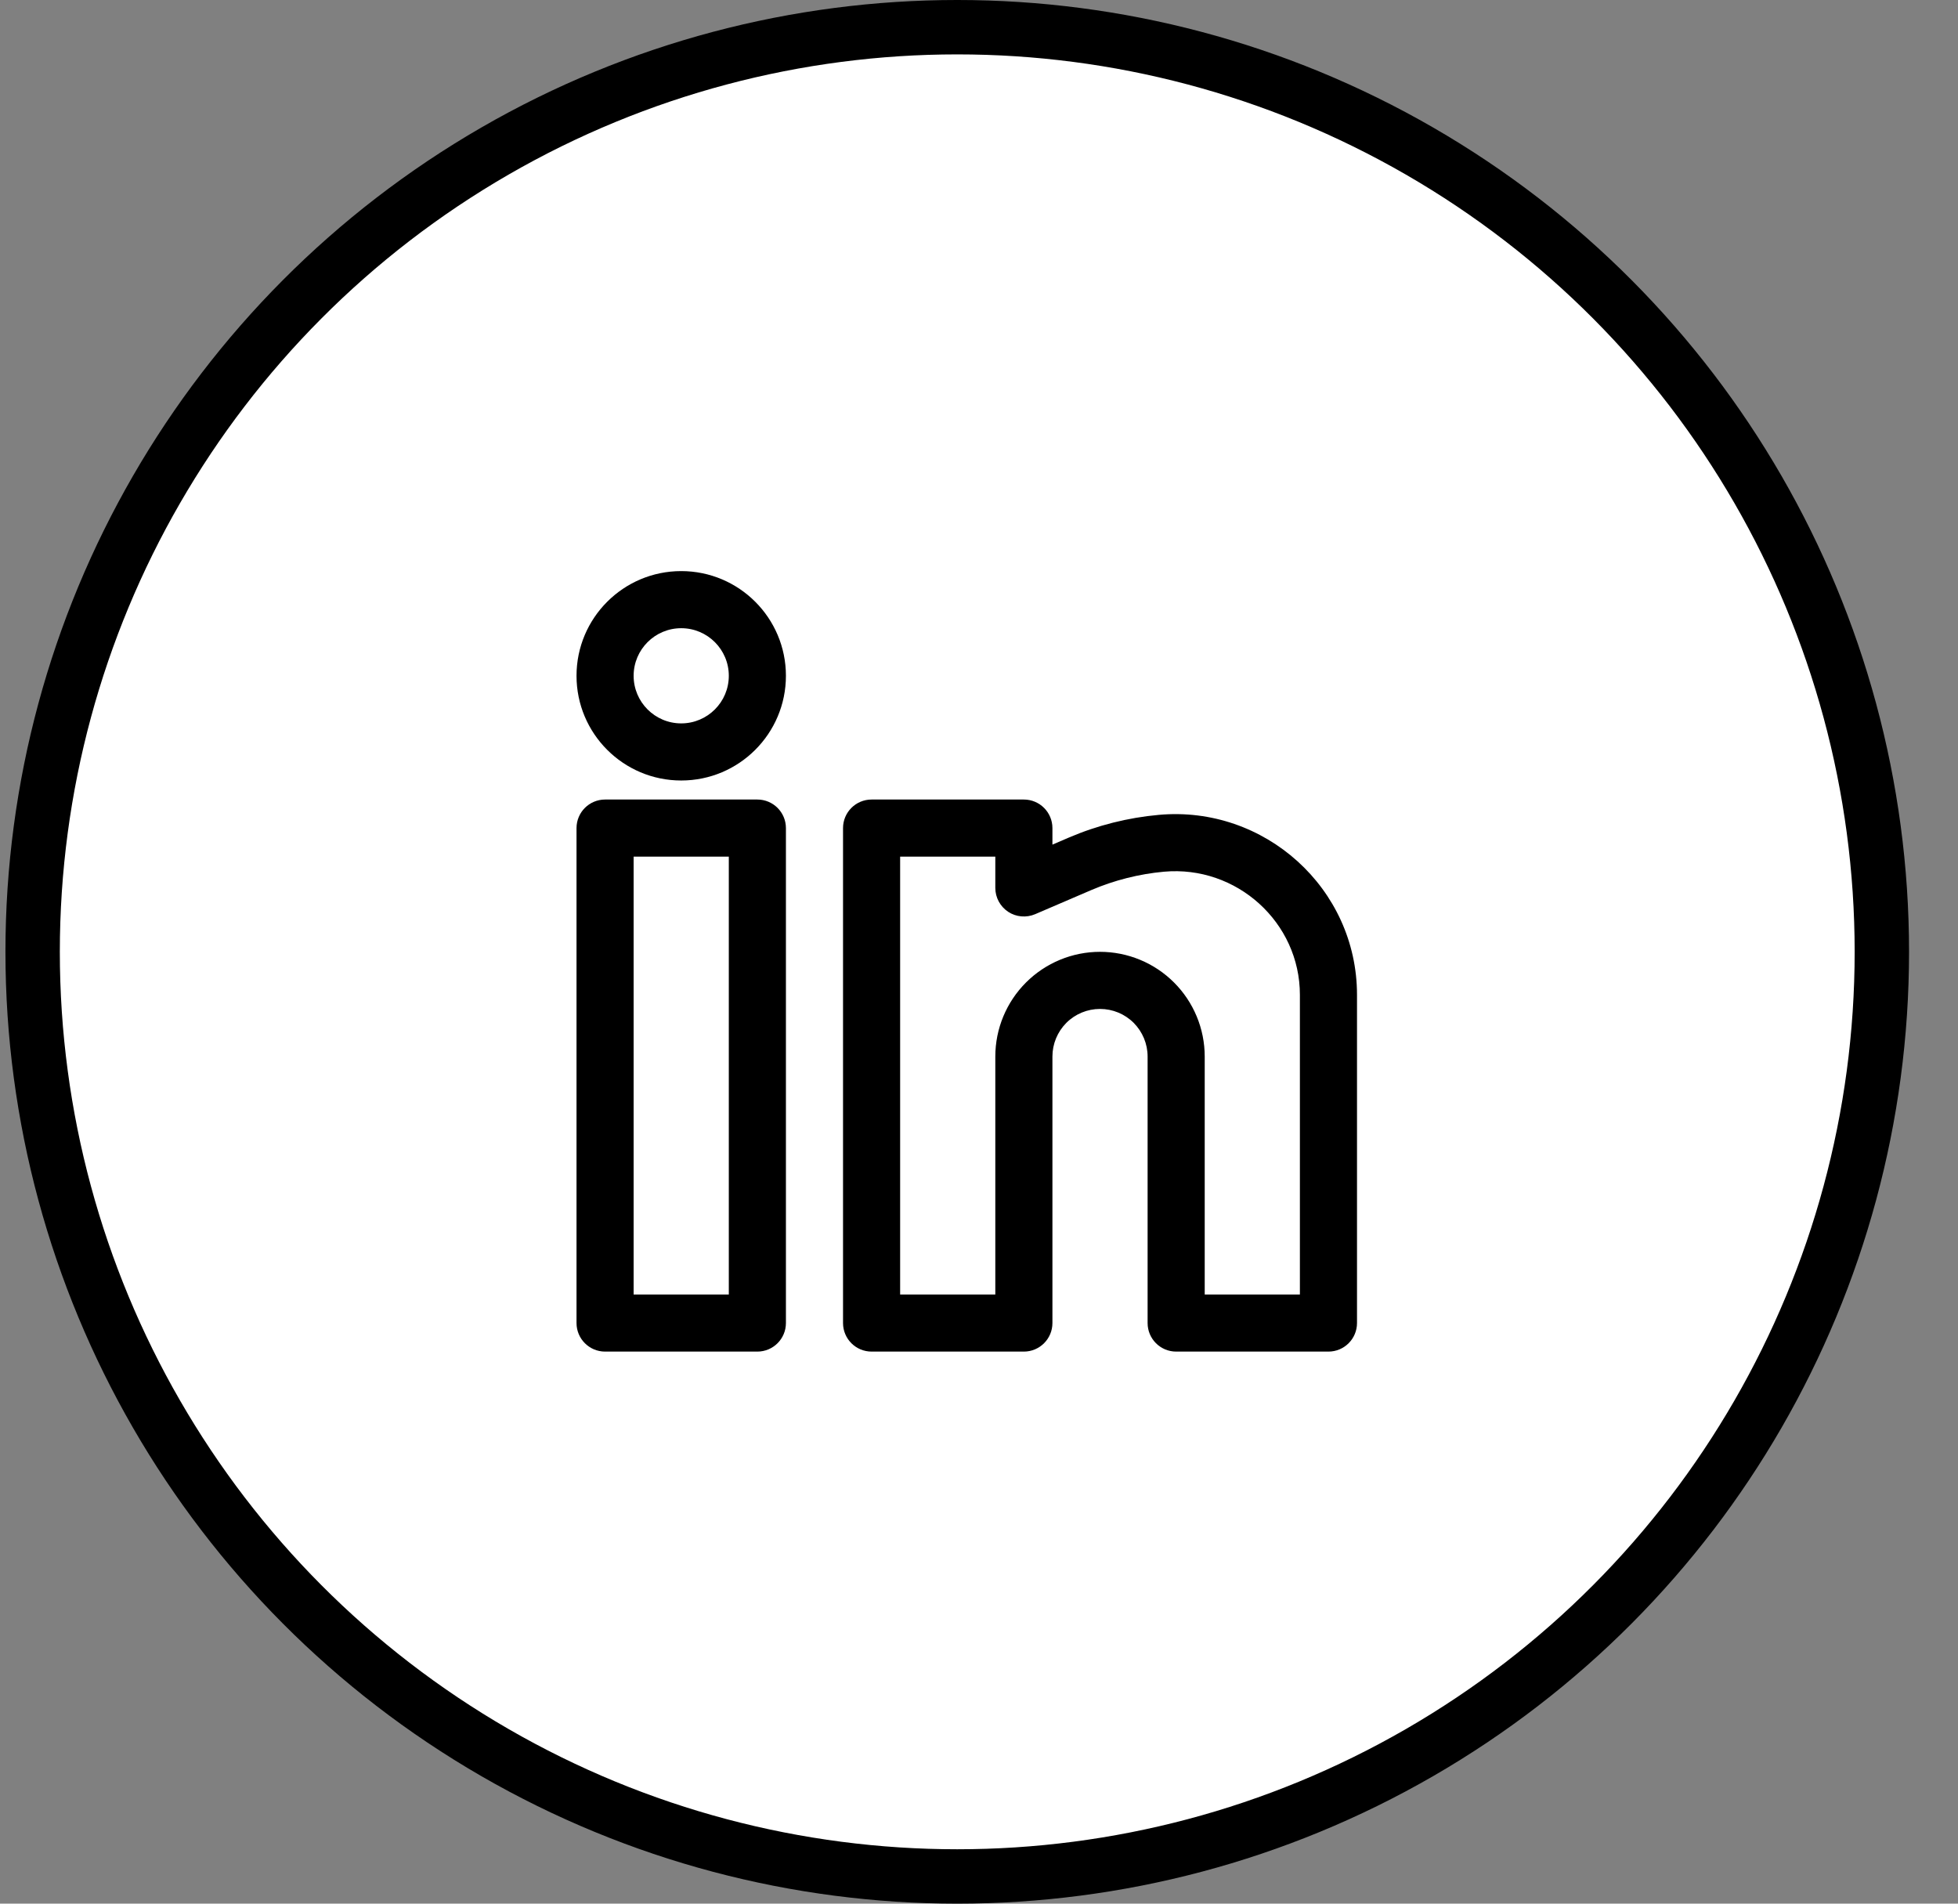 <svg width="36" height="35" viewBox="0 0 36 35" fill="none" xmlns="http://www.w3.org/2000/svg">
<rect x="0" y="0" width="36" height="35" fill="#808080" stroke="none"/>
<circle cx="17.6" cy="17.5" r="17" fill="white" stroke="black"/>
<path fill-rule="evenodd" clip-rule="evenodd" d="M12.525 10.5C11.462 10.5 10.6 11.362 10.6 12.425C10.6 13.488 11.462 14.35 12.525 14.35C13.588 14.35 14.45 13.488 14.45 12.425C14.45 11.362 13.588 10.5 12.525 10.5ZM11.65 12.425C11.65 11.942 12.042 11.55 12.525 11.55C13.008 11.55 13.4 11.942 13.4 12.425C13.4 12.908 13.008 13.3 12.525 13.3C12.042 13.3 11.65 12.908 11.65 12.425Z" fill="black"/>
<path fill-rule="evenodd" clip-rule="evenodd" d="M10.6 15.225C10.6 14.935 10.835 14.7 11.125 14.7H13.925C14.215 14.7 14.45 14.935 14.45 15.225V24.325C14.45 24.615 14.215 24.85 13.925 24.85H11.125C10.835 24.85 10.6 24.615 10.6 24.325V15.225ZM11.65 15.75V23.8H13.4V15.75H11.65Z" fill="black"/>
<path fill-rule="evenodd" clip-rule="evenodd" d="M15.5 15.225C15.5 14.935 15.735 14.7 16.025 14.7H18.825C19.115 14.7 19.35 14.935 19.35 15.225V15.529L19.655 15.398C20.178 15.174 20.739 15.033 21.305 14.982C23.248 14.805 24.95 16.331 24.95 18.291V24.325C24.95 24.615 24.715 24.85 24.425 24.85H21.625C21.335 24.85 21.1 24.615 21.1 24.325V19.425C21.1 19.193 21.008 18.971 20.844 18.806C20.68 18.642 20.457 18.55 20.225 18.55C19.993 18.55 19.77 18.642 19.606 18.806C19.442 18.971 19.35 19.193 19.35 19.425V24.325C19.35 24.615 19.115 24.85 18.825 24.85H16.025C15.735 24.85 15.5 24.615 15.5 24.325V15.225ZM16.55 15.75V23.8H18.3V19.425C18.3 18.915 18.503 18.425 18.864 18.064C19.225 17.703 19.715 17.5 20.225 17.5C20.735 17.5 21.225 17.703 21.586 18.064C21.947 18.425 22.15 18.915 22.15 19.425V23.8H23.9V18.291C23.9 16.958 22.737 15.906 21.4 16.027C20.942 16.069 20.49 16.183 20.068 16.363L19.032 16.808C18.87 16.877 18.683 16.861 18.536 16.764C18.389 16.666 18.3 16.502 18.3 16.325V15.75H16.55Z" fill="black"/>
</svg>
